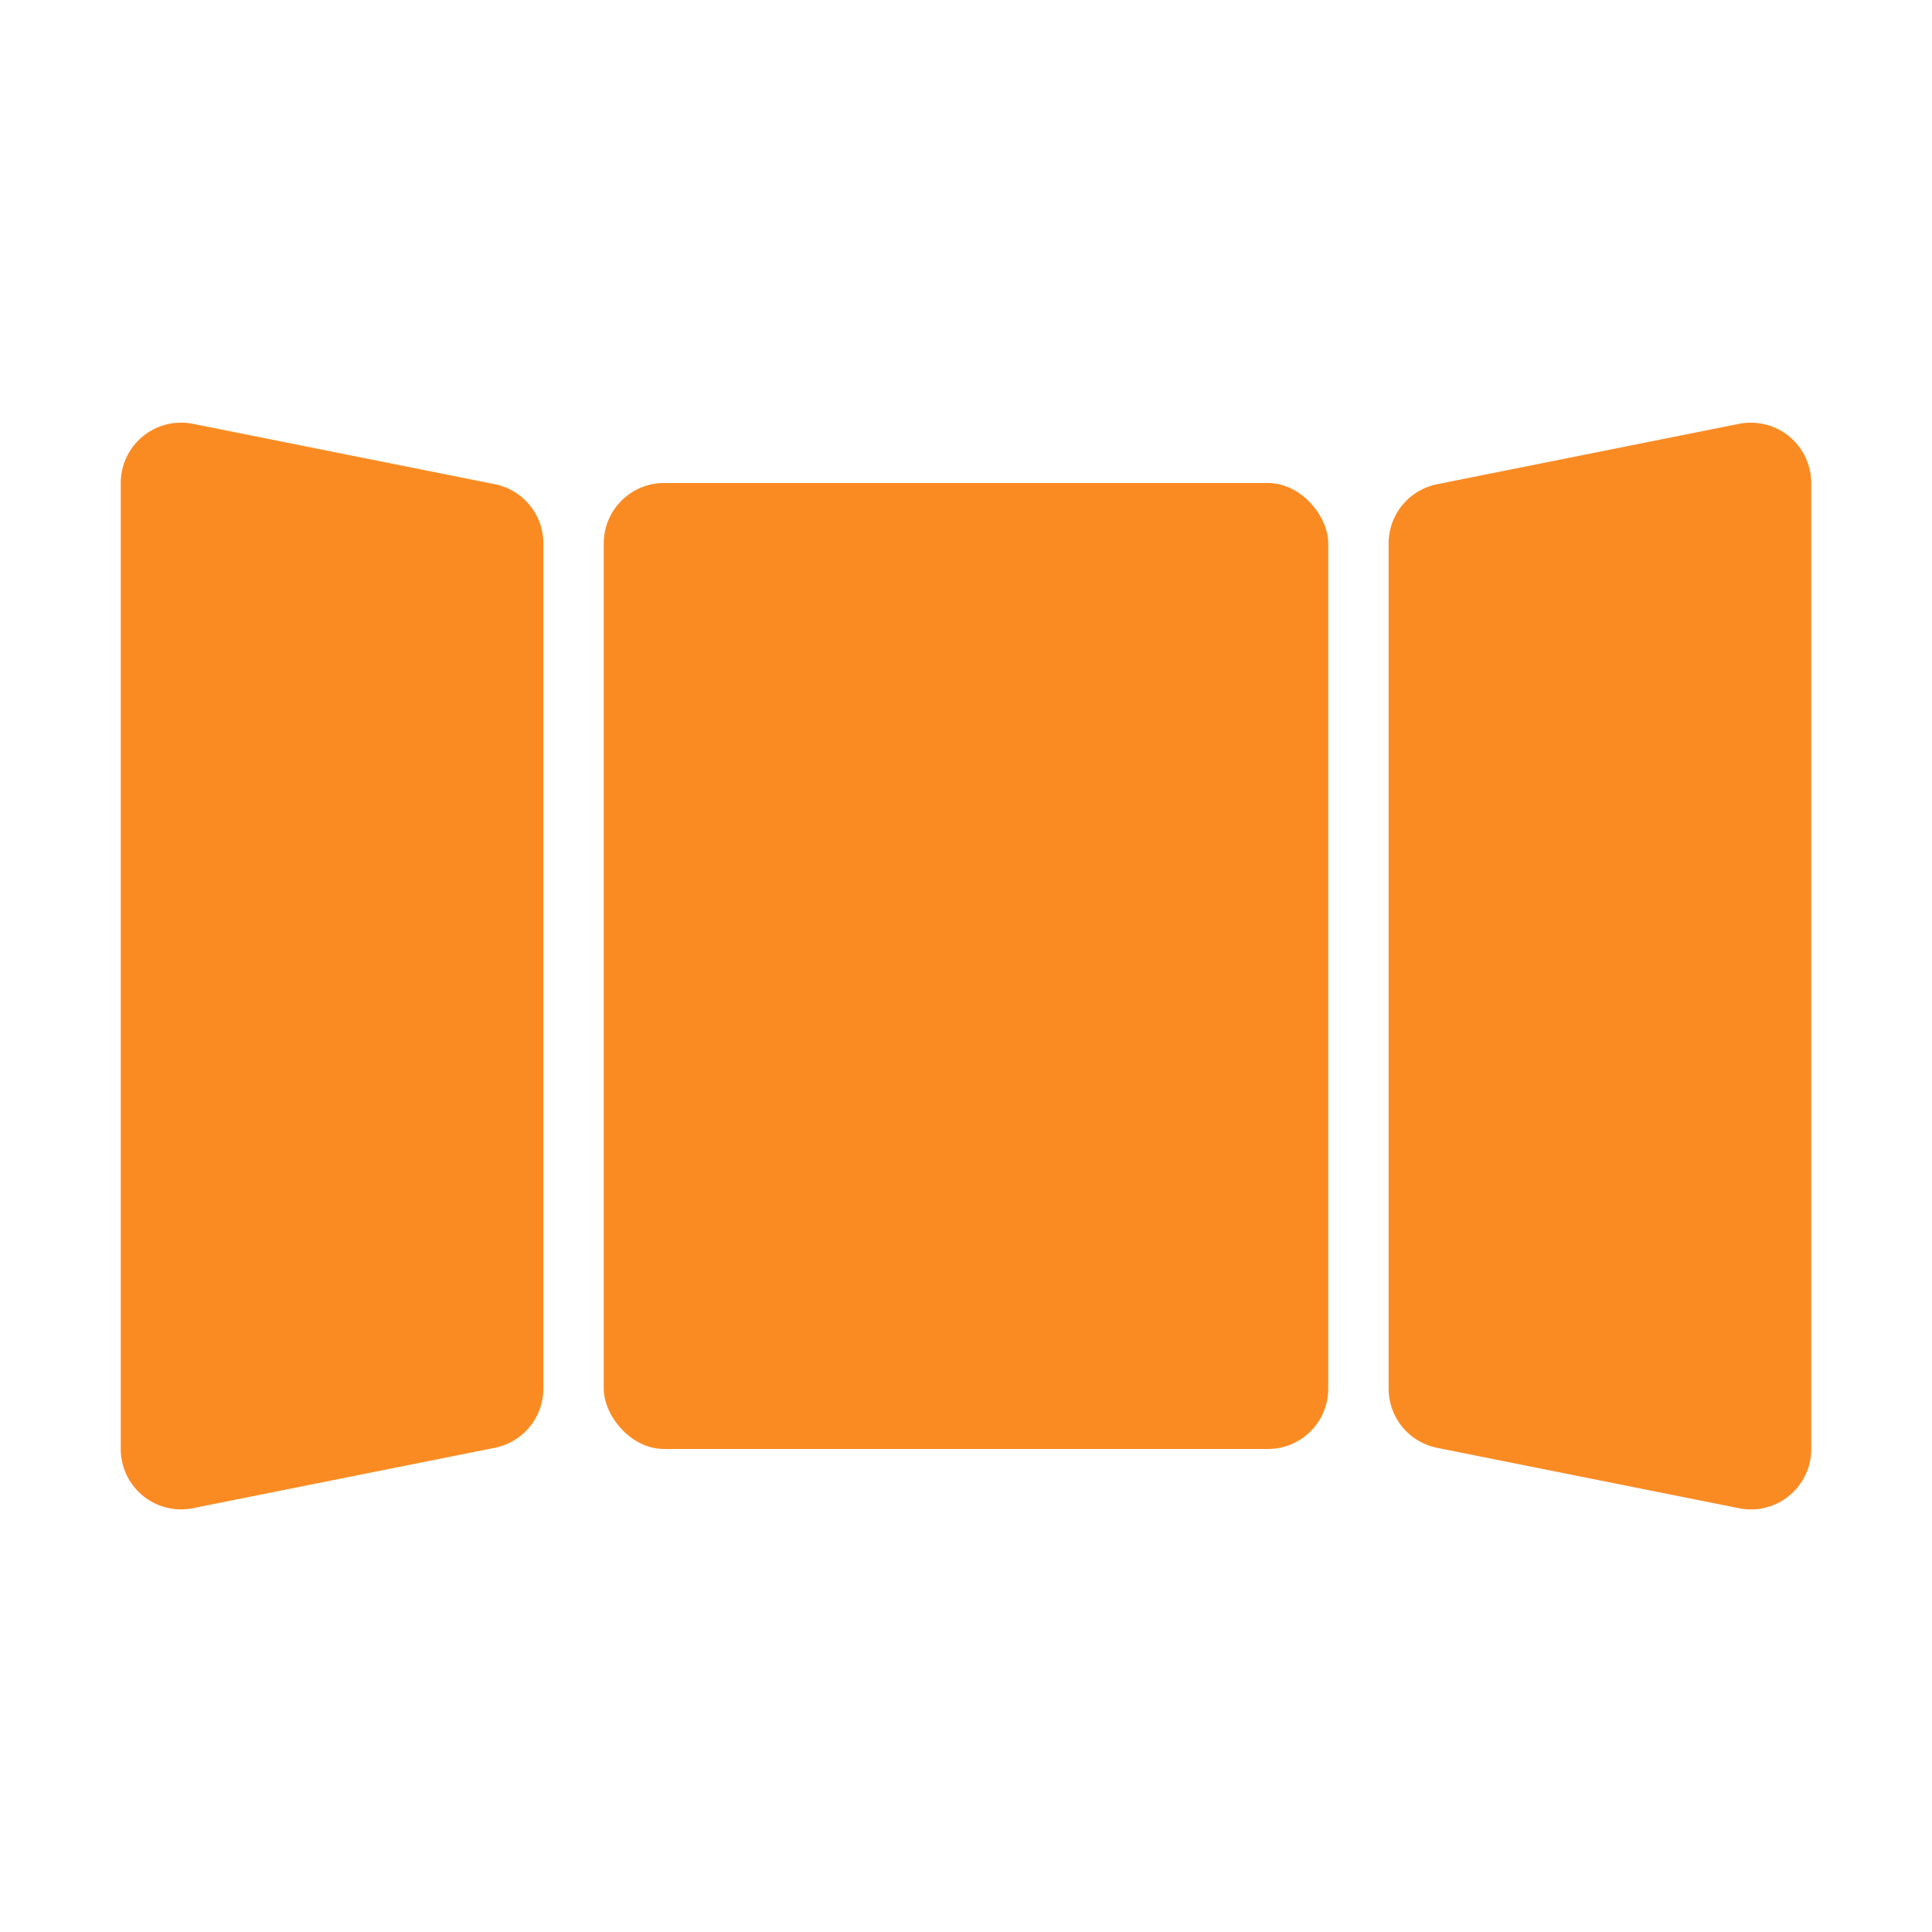 <?xml version="1.0" encoding="UTF-8"?> <svg xmlns="http://www.w3.org/2000/svg" xmlns:xlink="http://www.w3.org/1999/xlink" xmlns:svgjs="http://svgjs.com/svgjs" width="512" height="512" x="0" y="0" viewBox="0 0 32 32" style="enable-background:new 0 0 512 512" xml:space="preserve" class=""> <g> <g xmlns="http://www.w3.org/2000/svg" id="_01" data-name="01"> <rect height="16" rx="1" width="12" x="10" y="8" fill="#fa8b23" data-original="#000000" class=""></rect> <path d="m29.634 7.227a1.01 1.01 0 0 0 -.83-.207l-5 1a1.001 1.001 0 0 0 -.804.981v14a1.001 1.001 0 0 0 .804.98l5 1a1.029 1.029 0 0 0 .196.02 1 1 0 0 0 1-1v-16a1.002 1.002 0 0 0 -.366-.773z" fill="#fa8b23" data-original="#000000" class=""></path> <path d="m8.196 8.02-5-1a1 1 0 0 0 -1.196.98v16a1 1 0 0 0 1 1 1.029 1.029 0 0 0 .196-.02l5-1a1.001 1.001 0 0 0 .804-.98v-14a1.001 1.001 0 0 0 -.804-.98z" fill="#fa8b23" data-original="#000000" class=""></path> </g> </g> </svg> 
